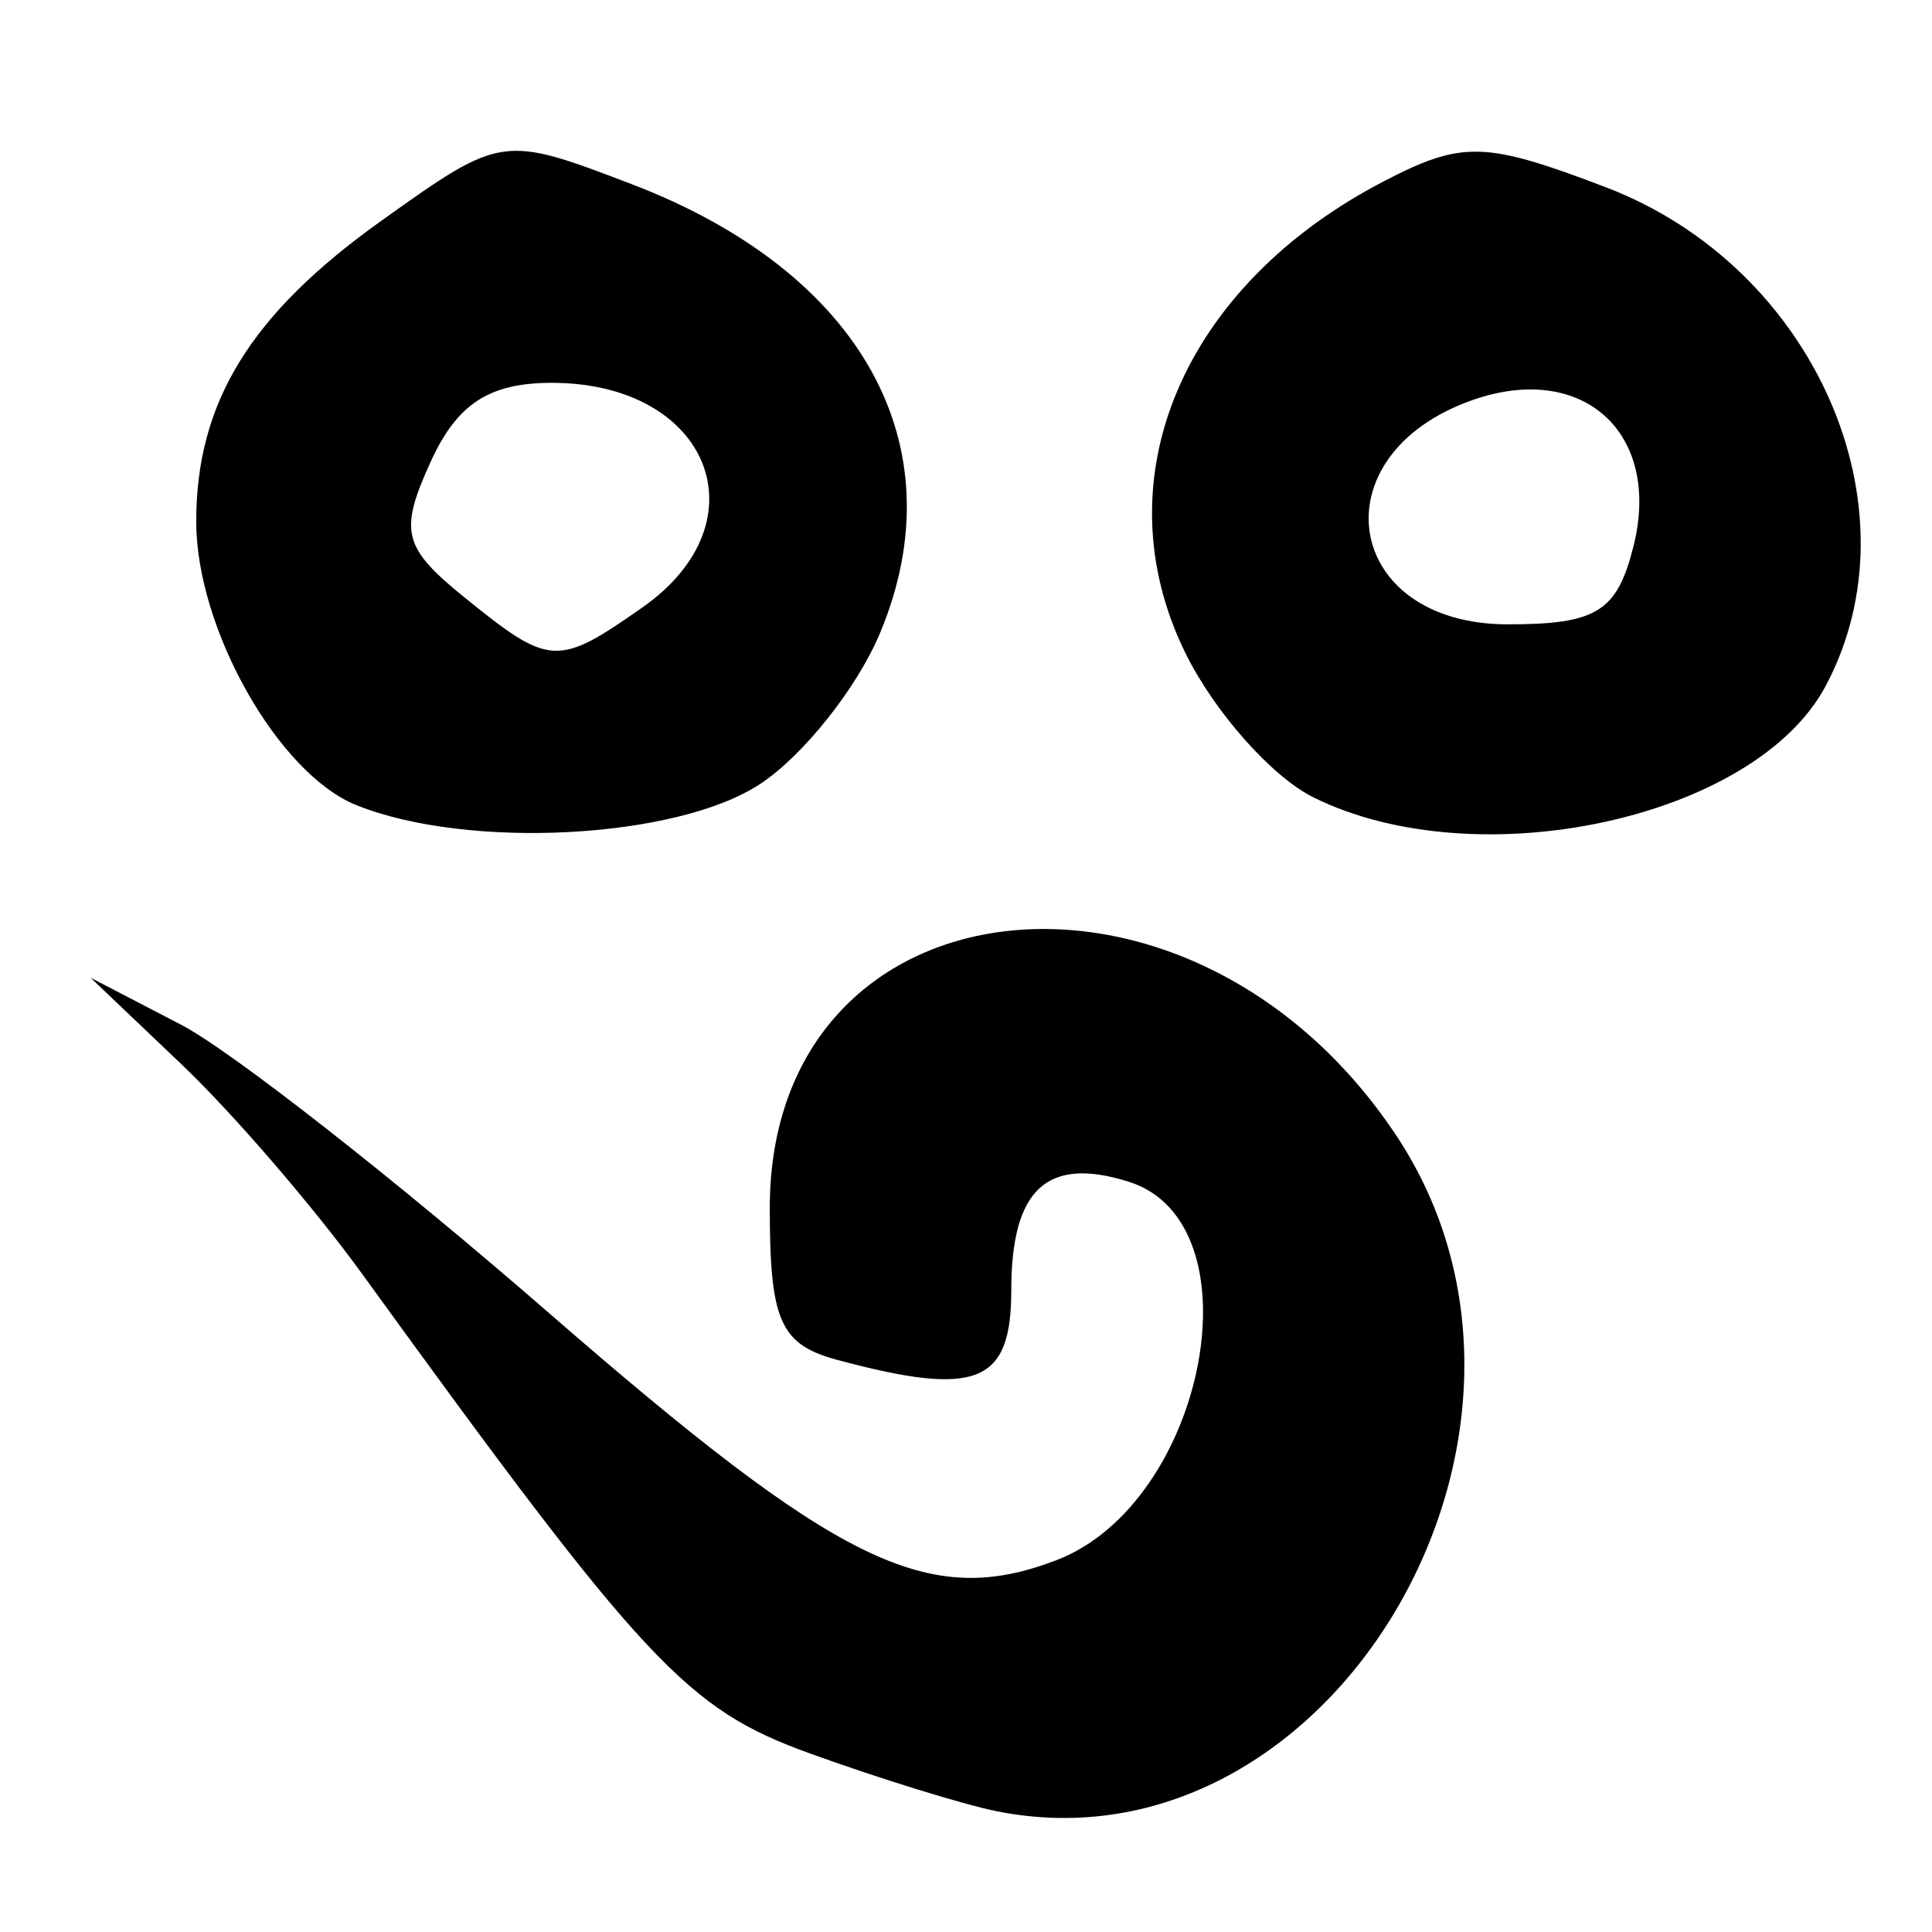 <?xml version="1.0" encoding="UTF-8" standalone="no"?>
<!-- Created with Inkscape (http://www.inkscape.org/) -->
<svg
   xmlns:dc="http://purl.org/dc/elements/1.1/"
   xmlns:cc="http://creativecommons.org/ns#"
   xmlns:rdf="http://www.w3.org/1999/02/22-rdf-syntax-ns#"
   xmlns:svg="http://www.w3.org/2000/svg"
   xmlns="http://www.w3.org/2000/svg"
   xmlns:sodipodi="http://sodipodi.sourceforge.net/DTD/sodipodi-0.dtd"
   xmlns:inkscape="http://www.inkscape.org/namespaces/inkscape"
   width="64px"
   height="64px"
   id="svg2396"
   sodipodi:version="0.32"
   inkscape:version="0.46"
   sodipodi:docname="siddham_i.svg"
   inkscape:output_extension="org.inkscape.output.svg.inkscape">
  <defs
     id="defs2398">
    <inkscape:perspective
       sodipodi:type="inkscape:persp3d"
       inkscape:vp_x="0 : 32 : 1"
       inkscape:vp_y="0 : 1000 : 0"
       inkscape:vp_z="64 : 32 : 1"
       inkscape:persp3d-origin="32 : 21.333333 : 1"
       id="perspective2404" />
    <inkscape:perspective
       id="perspective2436"
       inkscape:persp3d-origin="372.04724 : 350.78739 : 1"
       inkscape:vp_z="744.09448 : 526.18109 : 1"
       inkscape:vp_y="0 : 1000 : 0"
       inkscape:vp_x="0 : 526.18109 : 1"
       sodipodi:type="inkscape:persp3d" />
    <inkscape:perspective
       id="perspective2471"
       inkscape:persp3d-origin="372.04724 : 350.78739 : 1"
       inkscape:vp_z="744.09448 : 526.18109 : 1"
       inkscape:vp_y="0 : 1000 : 0"
       inkscape:vp_x="0 : 526.18109 : 1"
       sodipodi:type="inkscape:persp3d" />
    <inkscape:perspective
       id="perspective2506"
       inkscape:persp3d-origin="372.04724 : 350.78739 : 1"
       inkscape:vp_z="744.09448 : 526.18109 : 1"
       inkscape:vp_y="0 : 1000 : 0"
       inkscape:vp_x="0 : 526.18109 : 1"
       sodipodi:type="inkscape:persp3d" />
    <inkscape:perspective
       id="perspective2541"
       inkscape:persp3d-origin="372.04724 : 350.78739 : 1"
       inkscape:vp_z="744.09448 : 526.18109 : 1"
       inkscape:vp_y="0 : 1000 : 0"
       inkscape:vp_x="0 : 526.18109 : 1"
       sodipodi:type="inkscape:persp3d" />
    <inkscape:perspective
       id="perspective2576"
       inkscape:persp3d-origin="372.04724 : 350.78739 : 1"
       inkscape:vp_z="744.09448 : 526.18109 : 1"
       inkscape:vp_y="0 : 1000 : 0"
       inkscape:vp_x="0 : 526.18109 : 1"
       sodipodi:type="inkscape:persp3d" />
  </defs>
  <sodipodi:namedview
     id="base"
     pagecolor="#ffffff"
     bordercolor="#666666"
     borderopacity="1.0"
     inkscape:pageopacity="0.0"
     inkscape:pageshadow="2"
     inkscape:zoom="5.5"
     inkscape:cx="32"
     inkscape:cy="32"
     inkscape:current-layer="layer1"
     showgrid="true"
     inkscape:document-units="px"
     inkscape:grid-bbox="true"
     inkscape:window-width="640"
     inkscape:window-height="688"
     inkscape:window-x="585"
     inkscape:window-y="78" />
  <g
     id="layer1"
     inkscape:label="Layer 1"
     inkscape:groupmode="layer">
    <path
       style="fill:#000000"
       d="M 33,59.996 C 31.9,59.774 29.124,58.915 26.832,58.086 C 22.742,56.607 21.376,55.145 11.983,42.182 C 10.389,39.982 7.715,36.878 6.042,35.285 L 3,32.388 L 6,33.946 C 7.65,34.803 13.114,39.083 18.142,43.458 C 27.807,51.865 30.742,53.301 34.979,51.69 C 39.943,49.803 41.735,40.526 37.401,39.15 C 34.689,38.29 33.5,39.384 33.5,42.741 C 33.5,45.831 32.364,46.288 27.75,45.052 C 25.846,44.541 25.5,43.767 25.5,40.017 C 25.5,29.015 39.416,27.379 46.23,37.58 C 52.823,47.448 44.096,62.234 33,59.996 z M 11.802,26.67 C 9.213,25.627 6.5,20.822 6.5,17.279 C 6.5,13.331 8.296,10.409 12.622,7.321 C 16.614,4.47 16.645,4.466 20.914,6.096 C 28.557,9.015 31.744,14.768 29.153,20.969 C 28.394,22.786 26.602,25.04 25.172,25.977 C 22.393,27.798 15.491,28.155 11.802,26.67 z M 21.277,20.125 C 25.349,17.274 23.499,12.682 18.279,12.682 C 16.206,12.682 15.141,13.376 14.265,15.299 C 13.212,17.609 13.345,18.138 15.397,19.799 C 18.211,22.078 18.468,22.093 21.277,20.125 z M 43.5,26.409 C 42.125,25.725 40.218,23.572 39.263,21.623 C 36.449,15.885 39.166,9.457 45.87,5.99 C 48.448,4.657 49.206,4.68 53.207,6.208 C 60.115,8.846 63.627,16.839 60.47,22.737 C 58.123,27.123 48.934,29.111 43.5,26.409 z M 54.111,18.097 C 55.053,14.343 52.435,11.967 48.775,13.254 C 43.603,15.073 44.49,20.682 49.95,20.682 C 52.893,20.682 53.567,20.263 54.111,18.097 z"
       id="path2582" />
  </g>
</svg>
